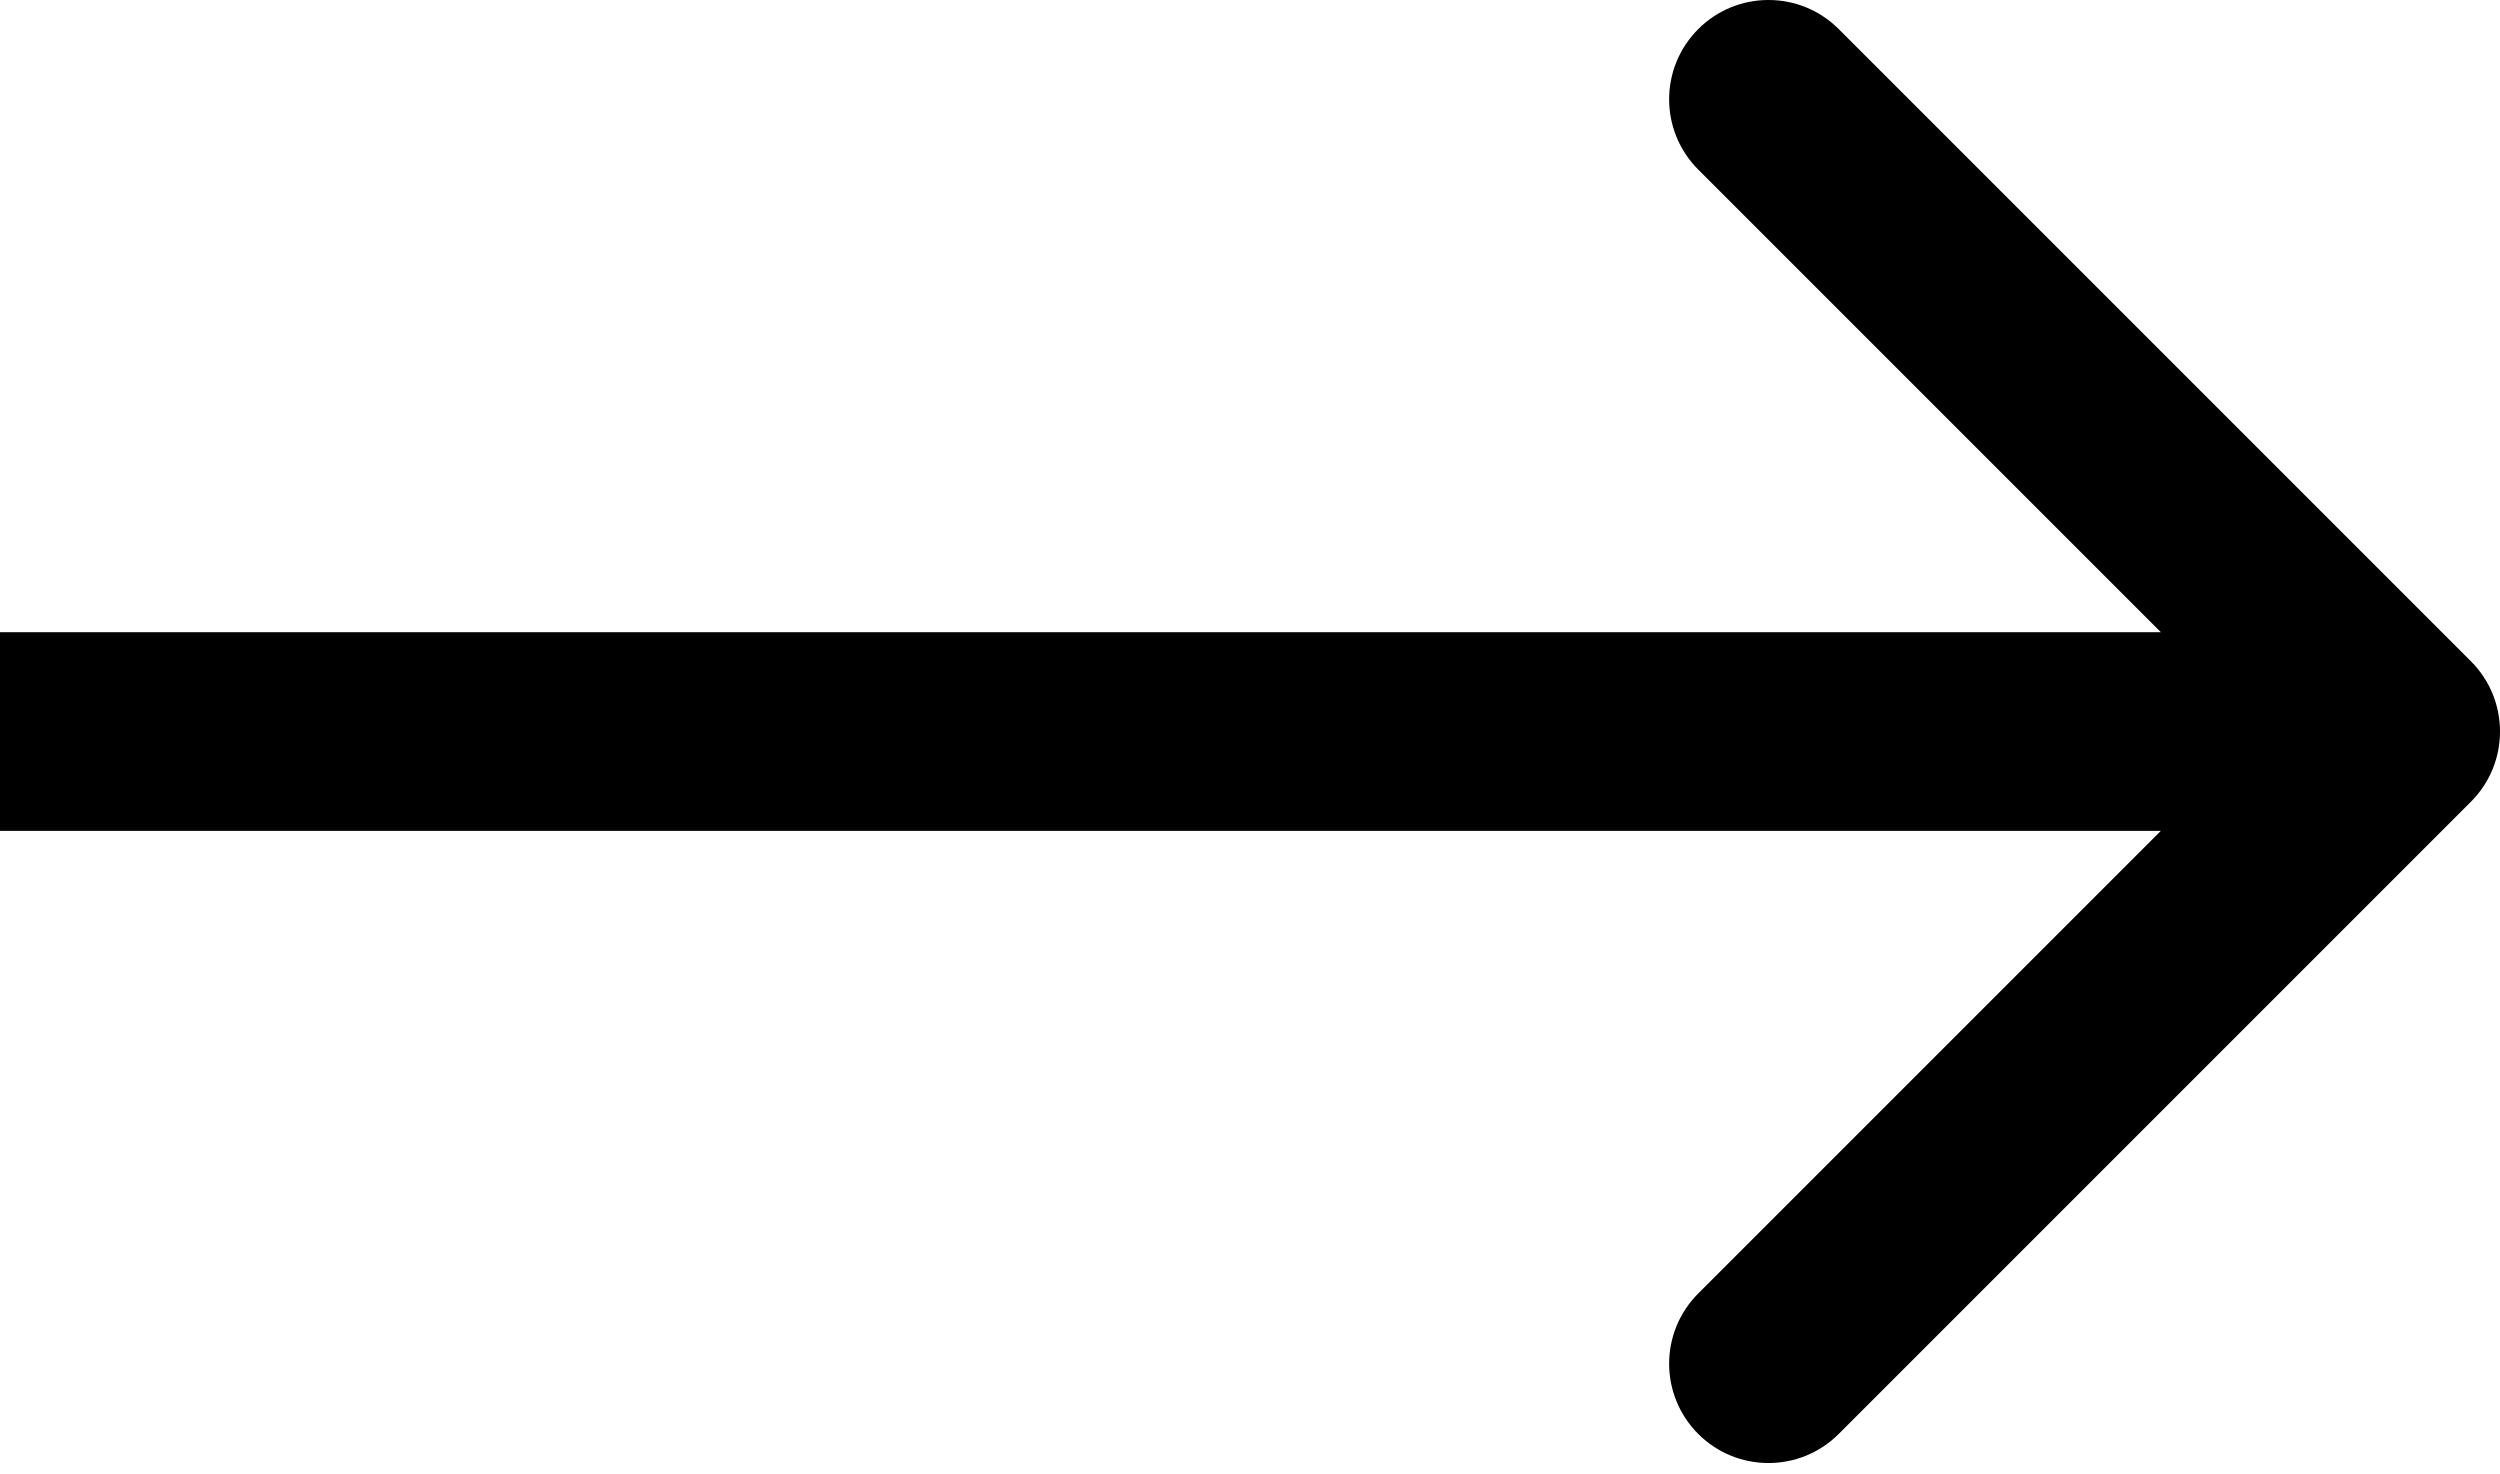 <?xml version="1.0" encoding="UTF-8"?> <svg xmlns="http://www.w3.org/2000/svg" width="151" height="89" viewBox="0 0 151 89" fill="none"> <path d="M149.243 48.426C151.586 46.083 151.586 42.284 149.243 39.941L111.059 1.757C108.716 -0.586 104.917 -0.586 102.574 1.757C100.23 4.1 100.23 7.899 102.574 10.243L136.515 44.184L102.574 78.125C100.23 80.468 100.23 84.267 102.574 86.61C104.917 88.953 108.716 88.953 111.059 86.61L149.243 48.426ZM-3.02123e-07 50.184L145 50.184L145 38.184L3.02123e-07 38.184L-3.02123e-07 50.184Z" fill="black"></path> </svg> 